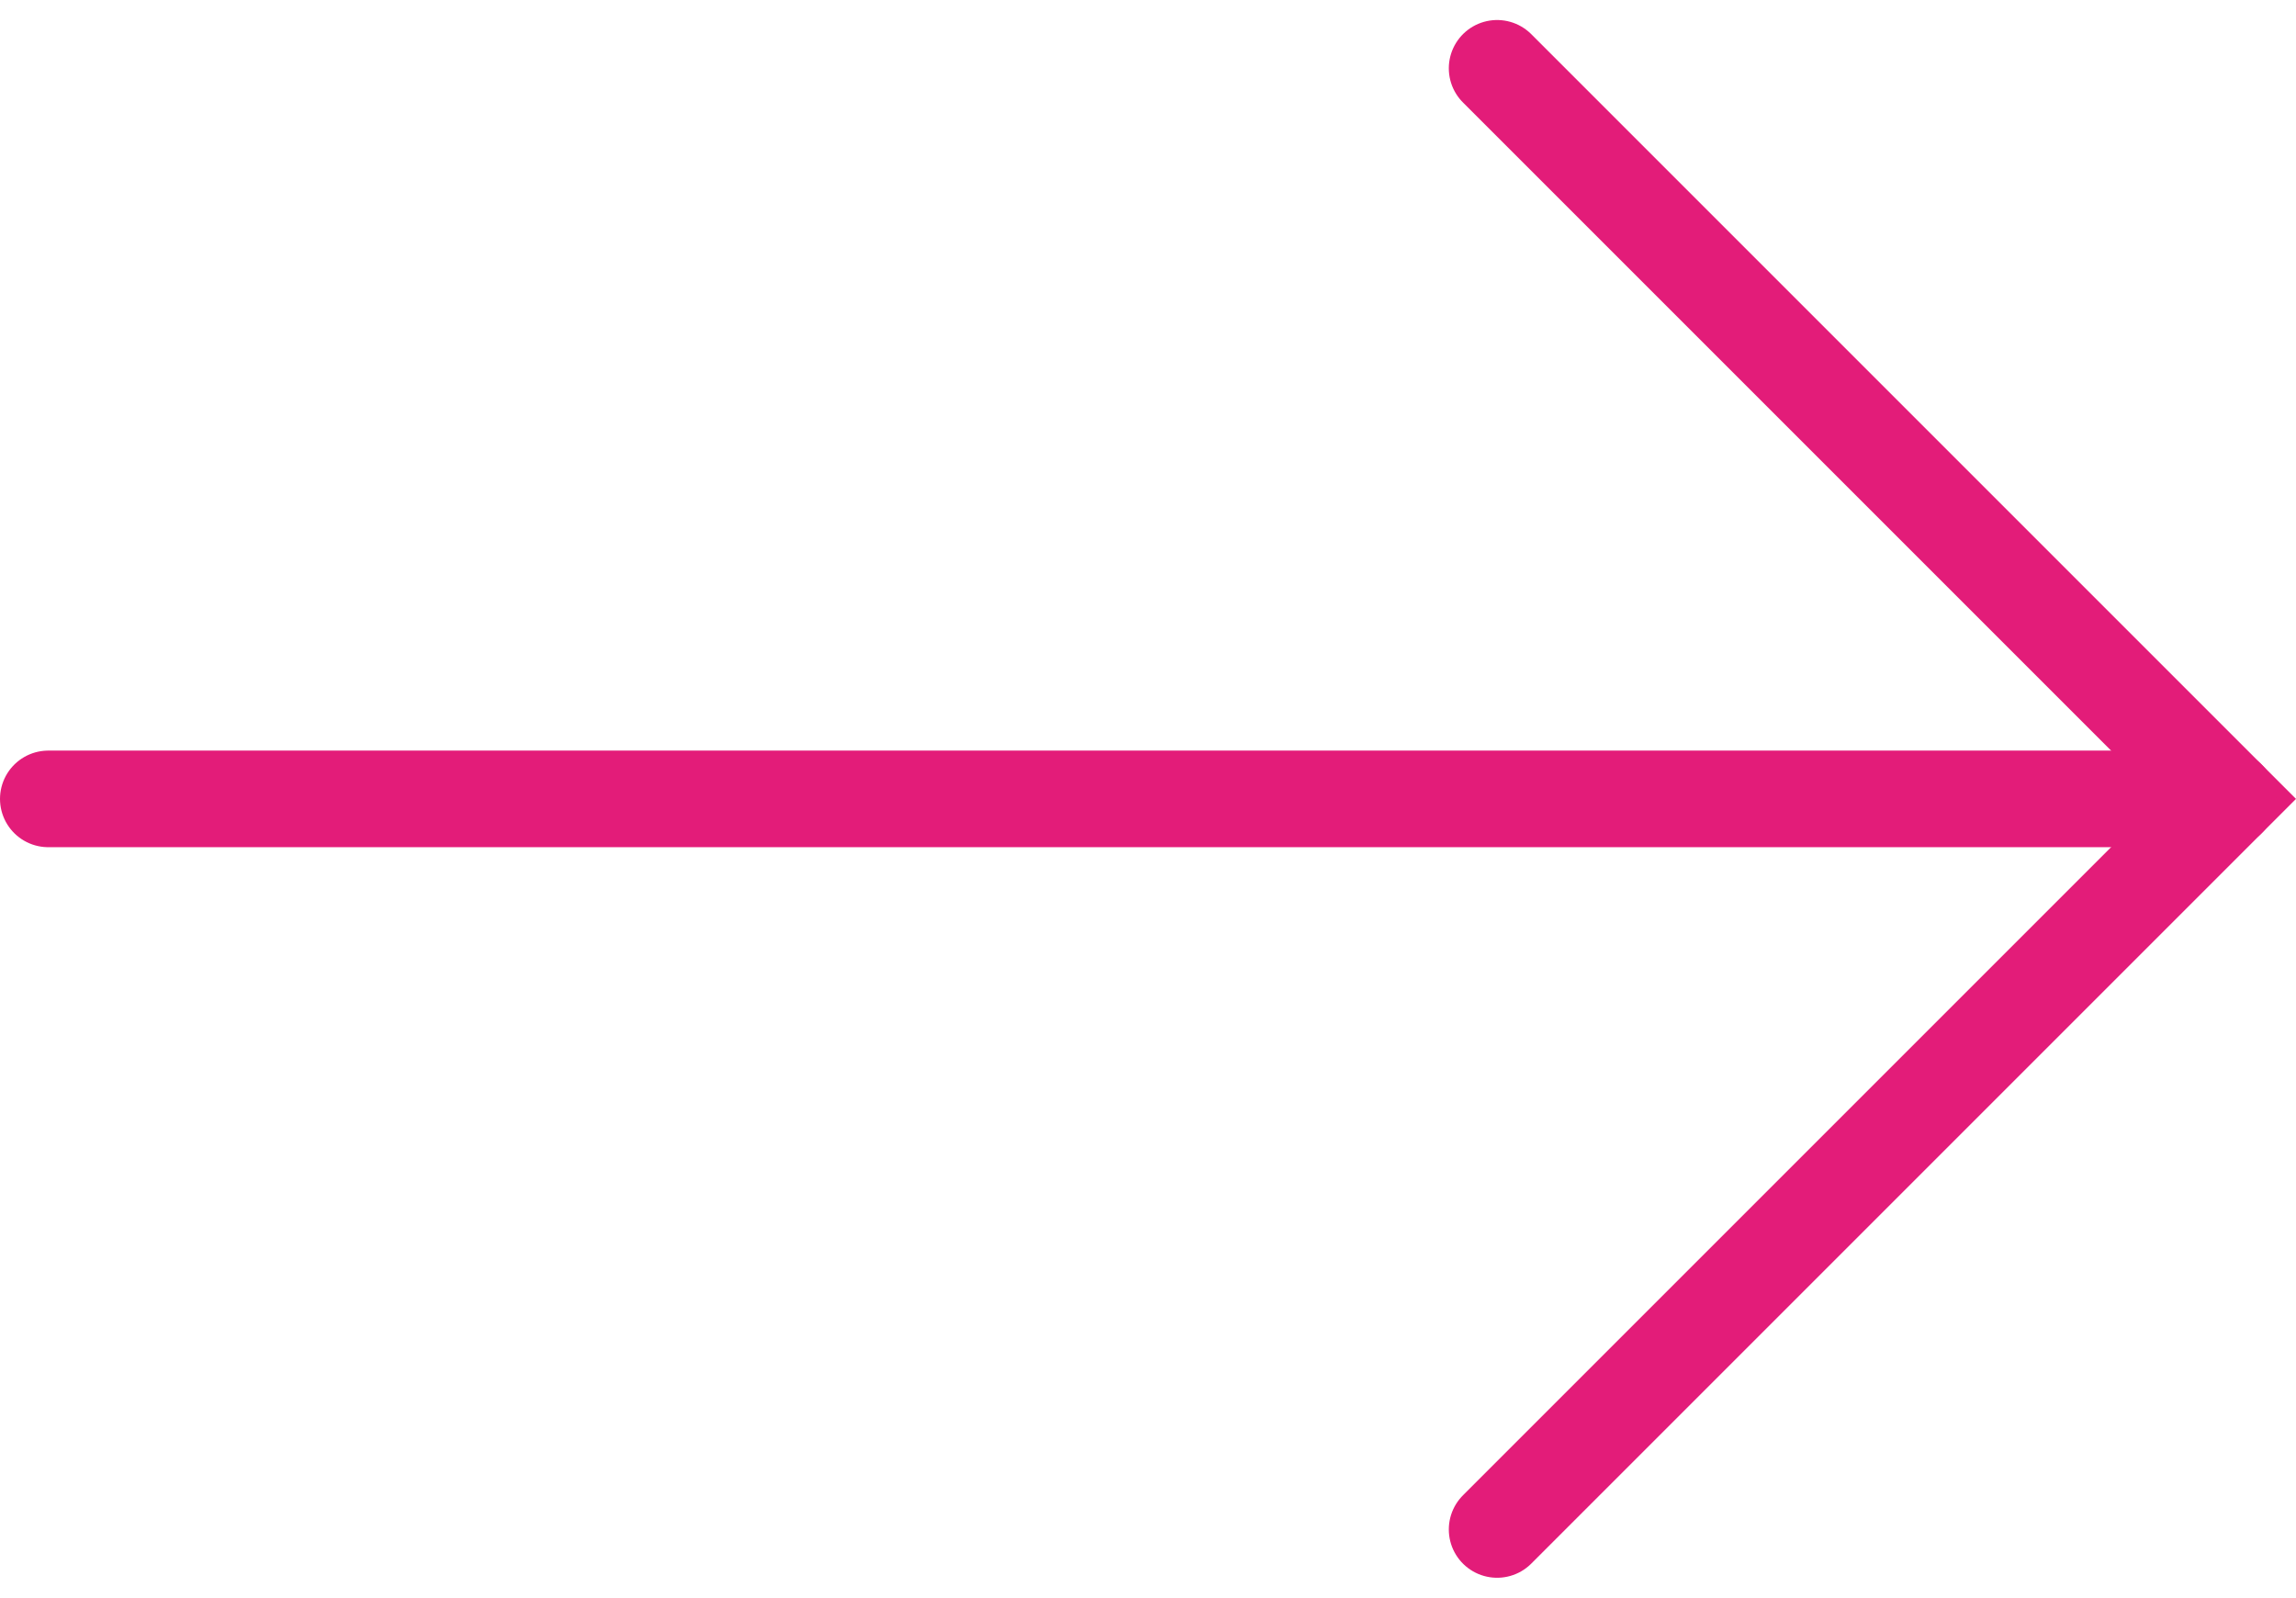 <svg xmlns="http://www.w3.org/2000/svg" width="29.711" height="20.676" viewBox="0 0 29.711 20.676"><g id="Groupe_399" data-name="Groupe 399" transform="translate(-462.173 -615.208)"><path id="Trac&#xE9;_183" data-name="Trac&#xE9; 183" d="M106.723.354l9.454,9.454-9.454,9.454" transform="translate(374.823 615.738)" fill="none" stroke="#e31c79" stroke-linecap="round" stroke-miterlimit="10" stroke-width="1.25"></path><line id="Ligne_12" data-name="Ligne 12" x2="28.202" transform="translate(462.798 625.546)" fill="none" stroke="#e31c79" stroke-linecap="round" stroke-miterlimit="10" stroke-width="1.25"></line></g></svg>